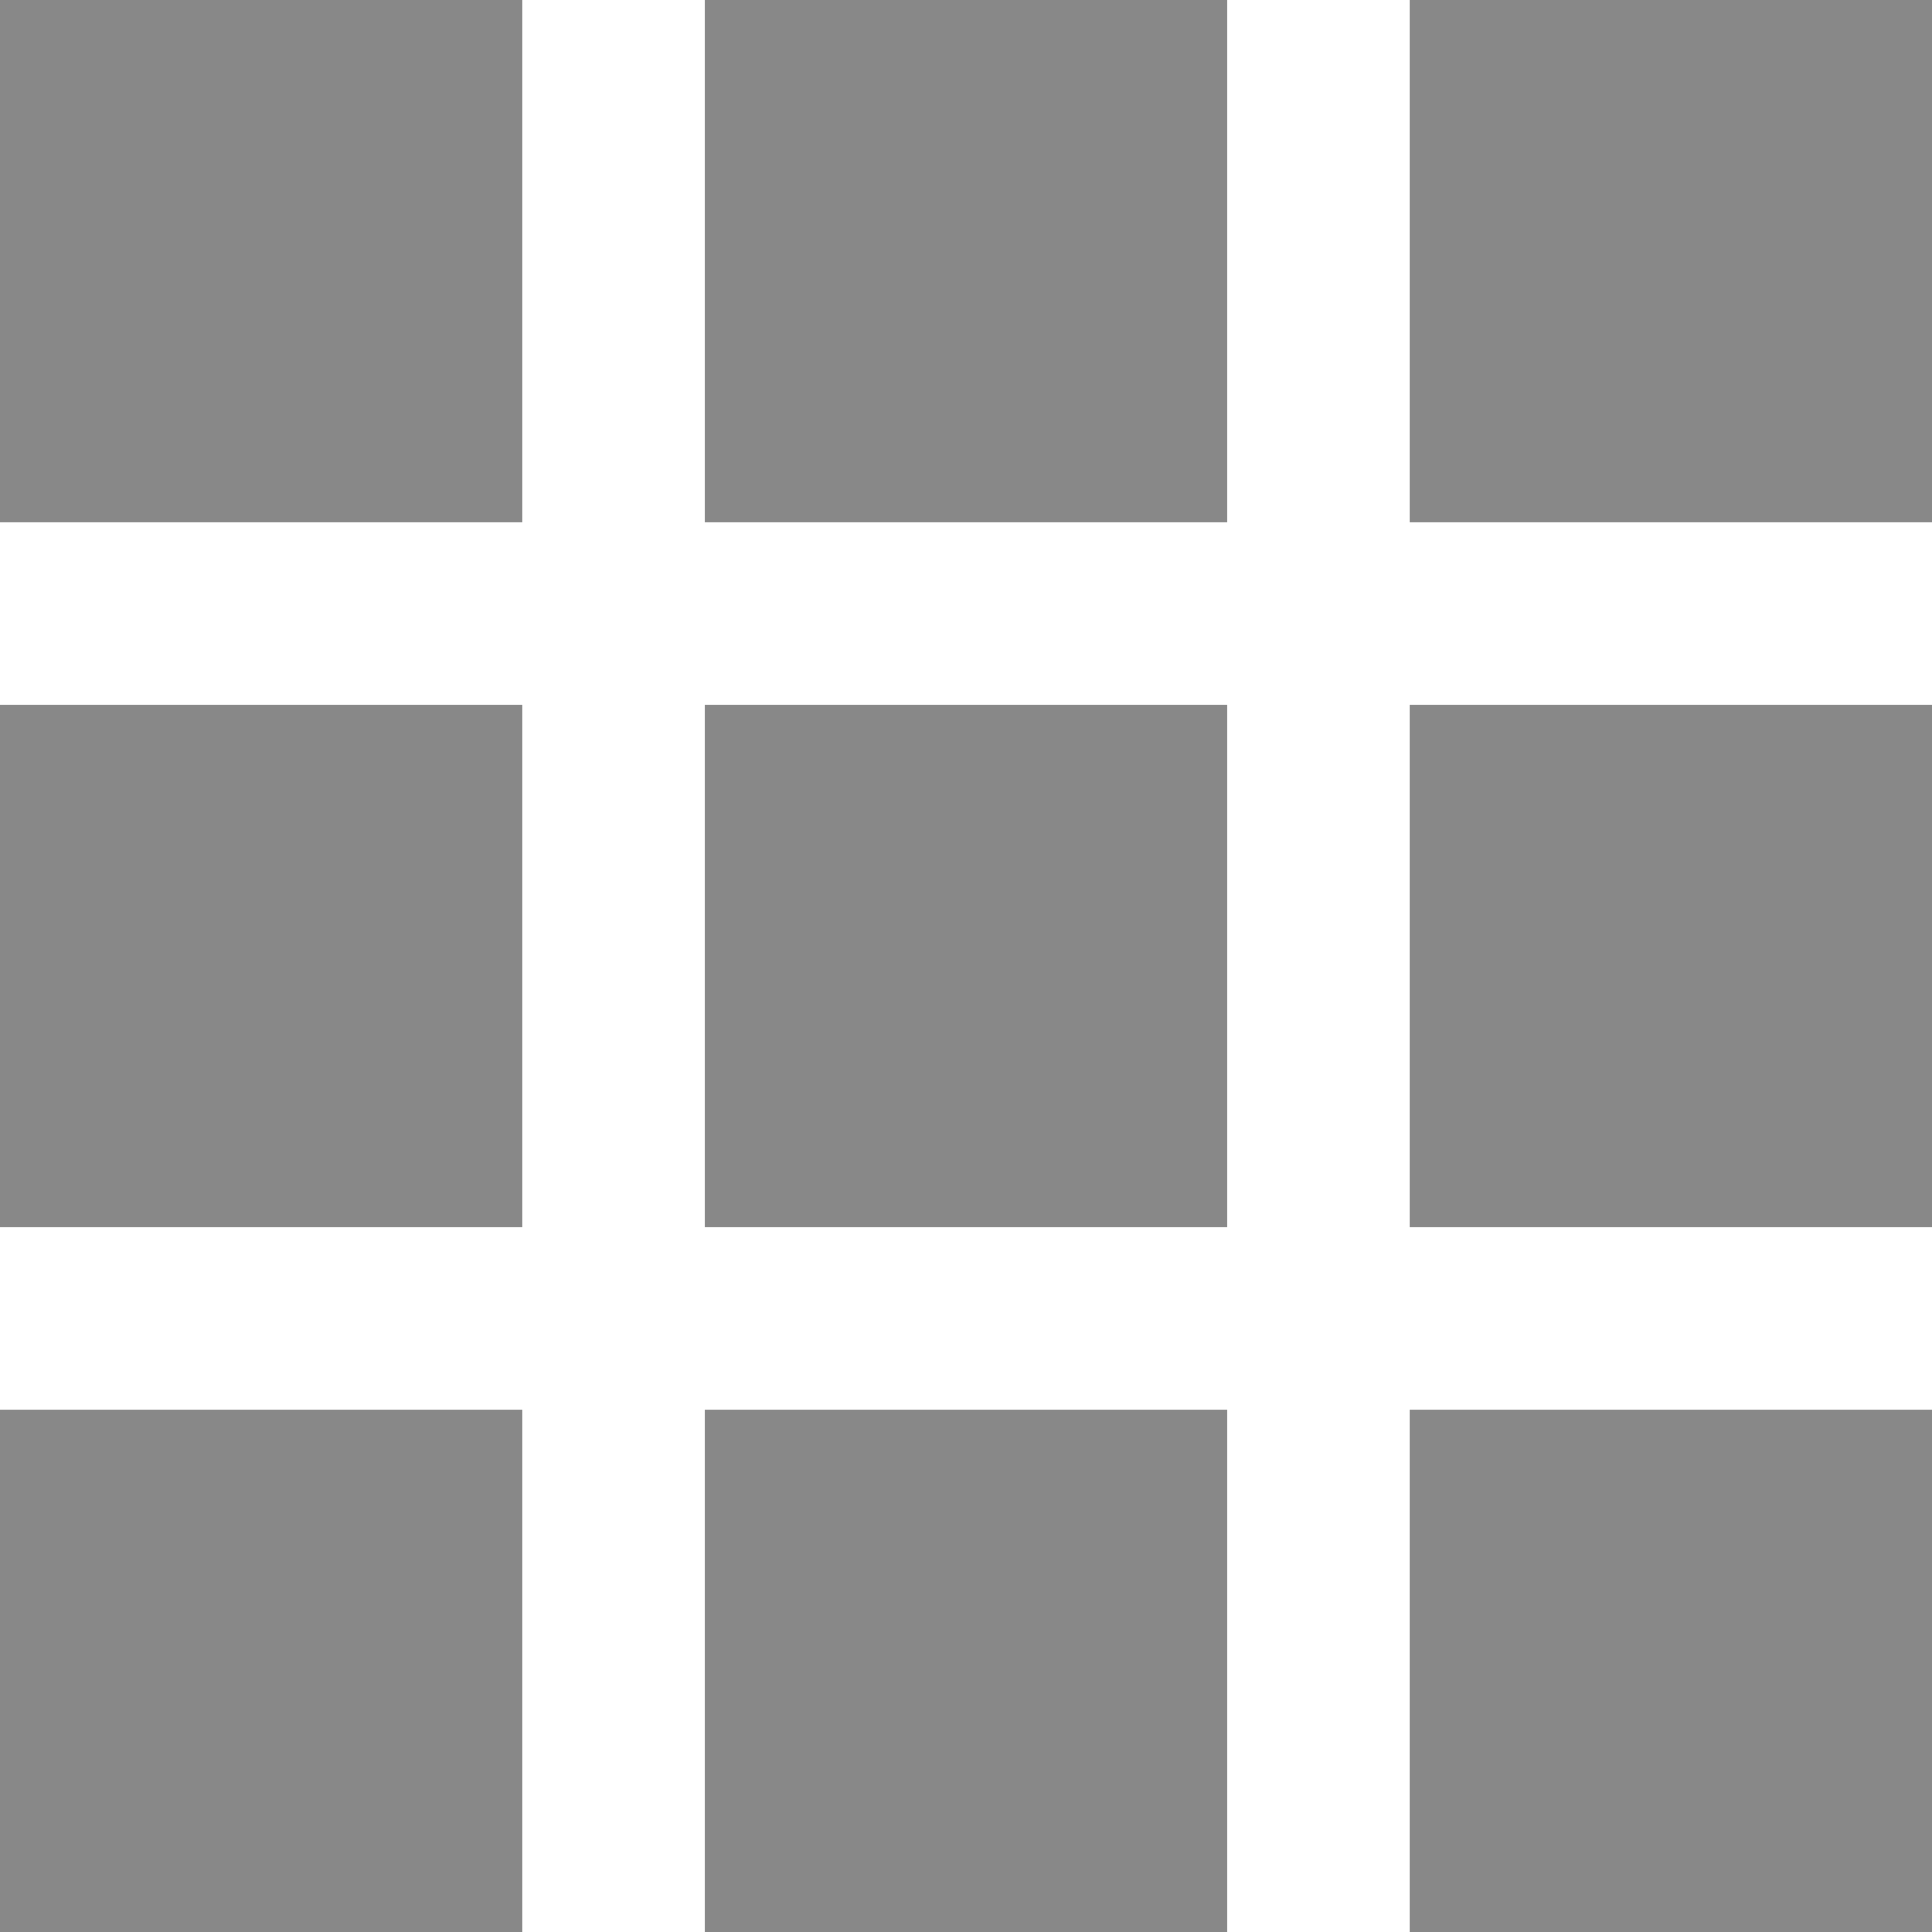 <svg fill="#888" height="512pt" viewBox="0 0 512 512" width="512pt" xmlns="http://www.w3.org/2000/svg"><path d="m0 0h138.5v138.5h-138.5zm0 0"/><path d="m373.5 0h138.5v138.5h-138.5zm0 0"/><path d="m186.75 0h138.5v138.5h-138.5zm0 0"/><path d="m0 186.75h138.5v138.5h-138.5zm0 0"/><path d="m373.5 186.75h138.5v138.5h-138.5zm0 0"/><path d="m186.75 186.75h138.5v138.5h-138.5zm0 0"/><path d="m0 373.5h138.5v138.5h-138.5zm0 0"/><path d="m373.5 373.5h138.5v138.5h-138.5zm0 0"/><path d="m186.75 373.5h138.5v138.5h-138.5zm0 0"/></svg>